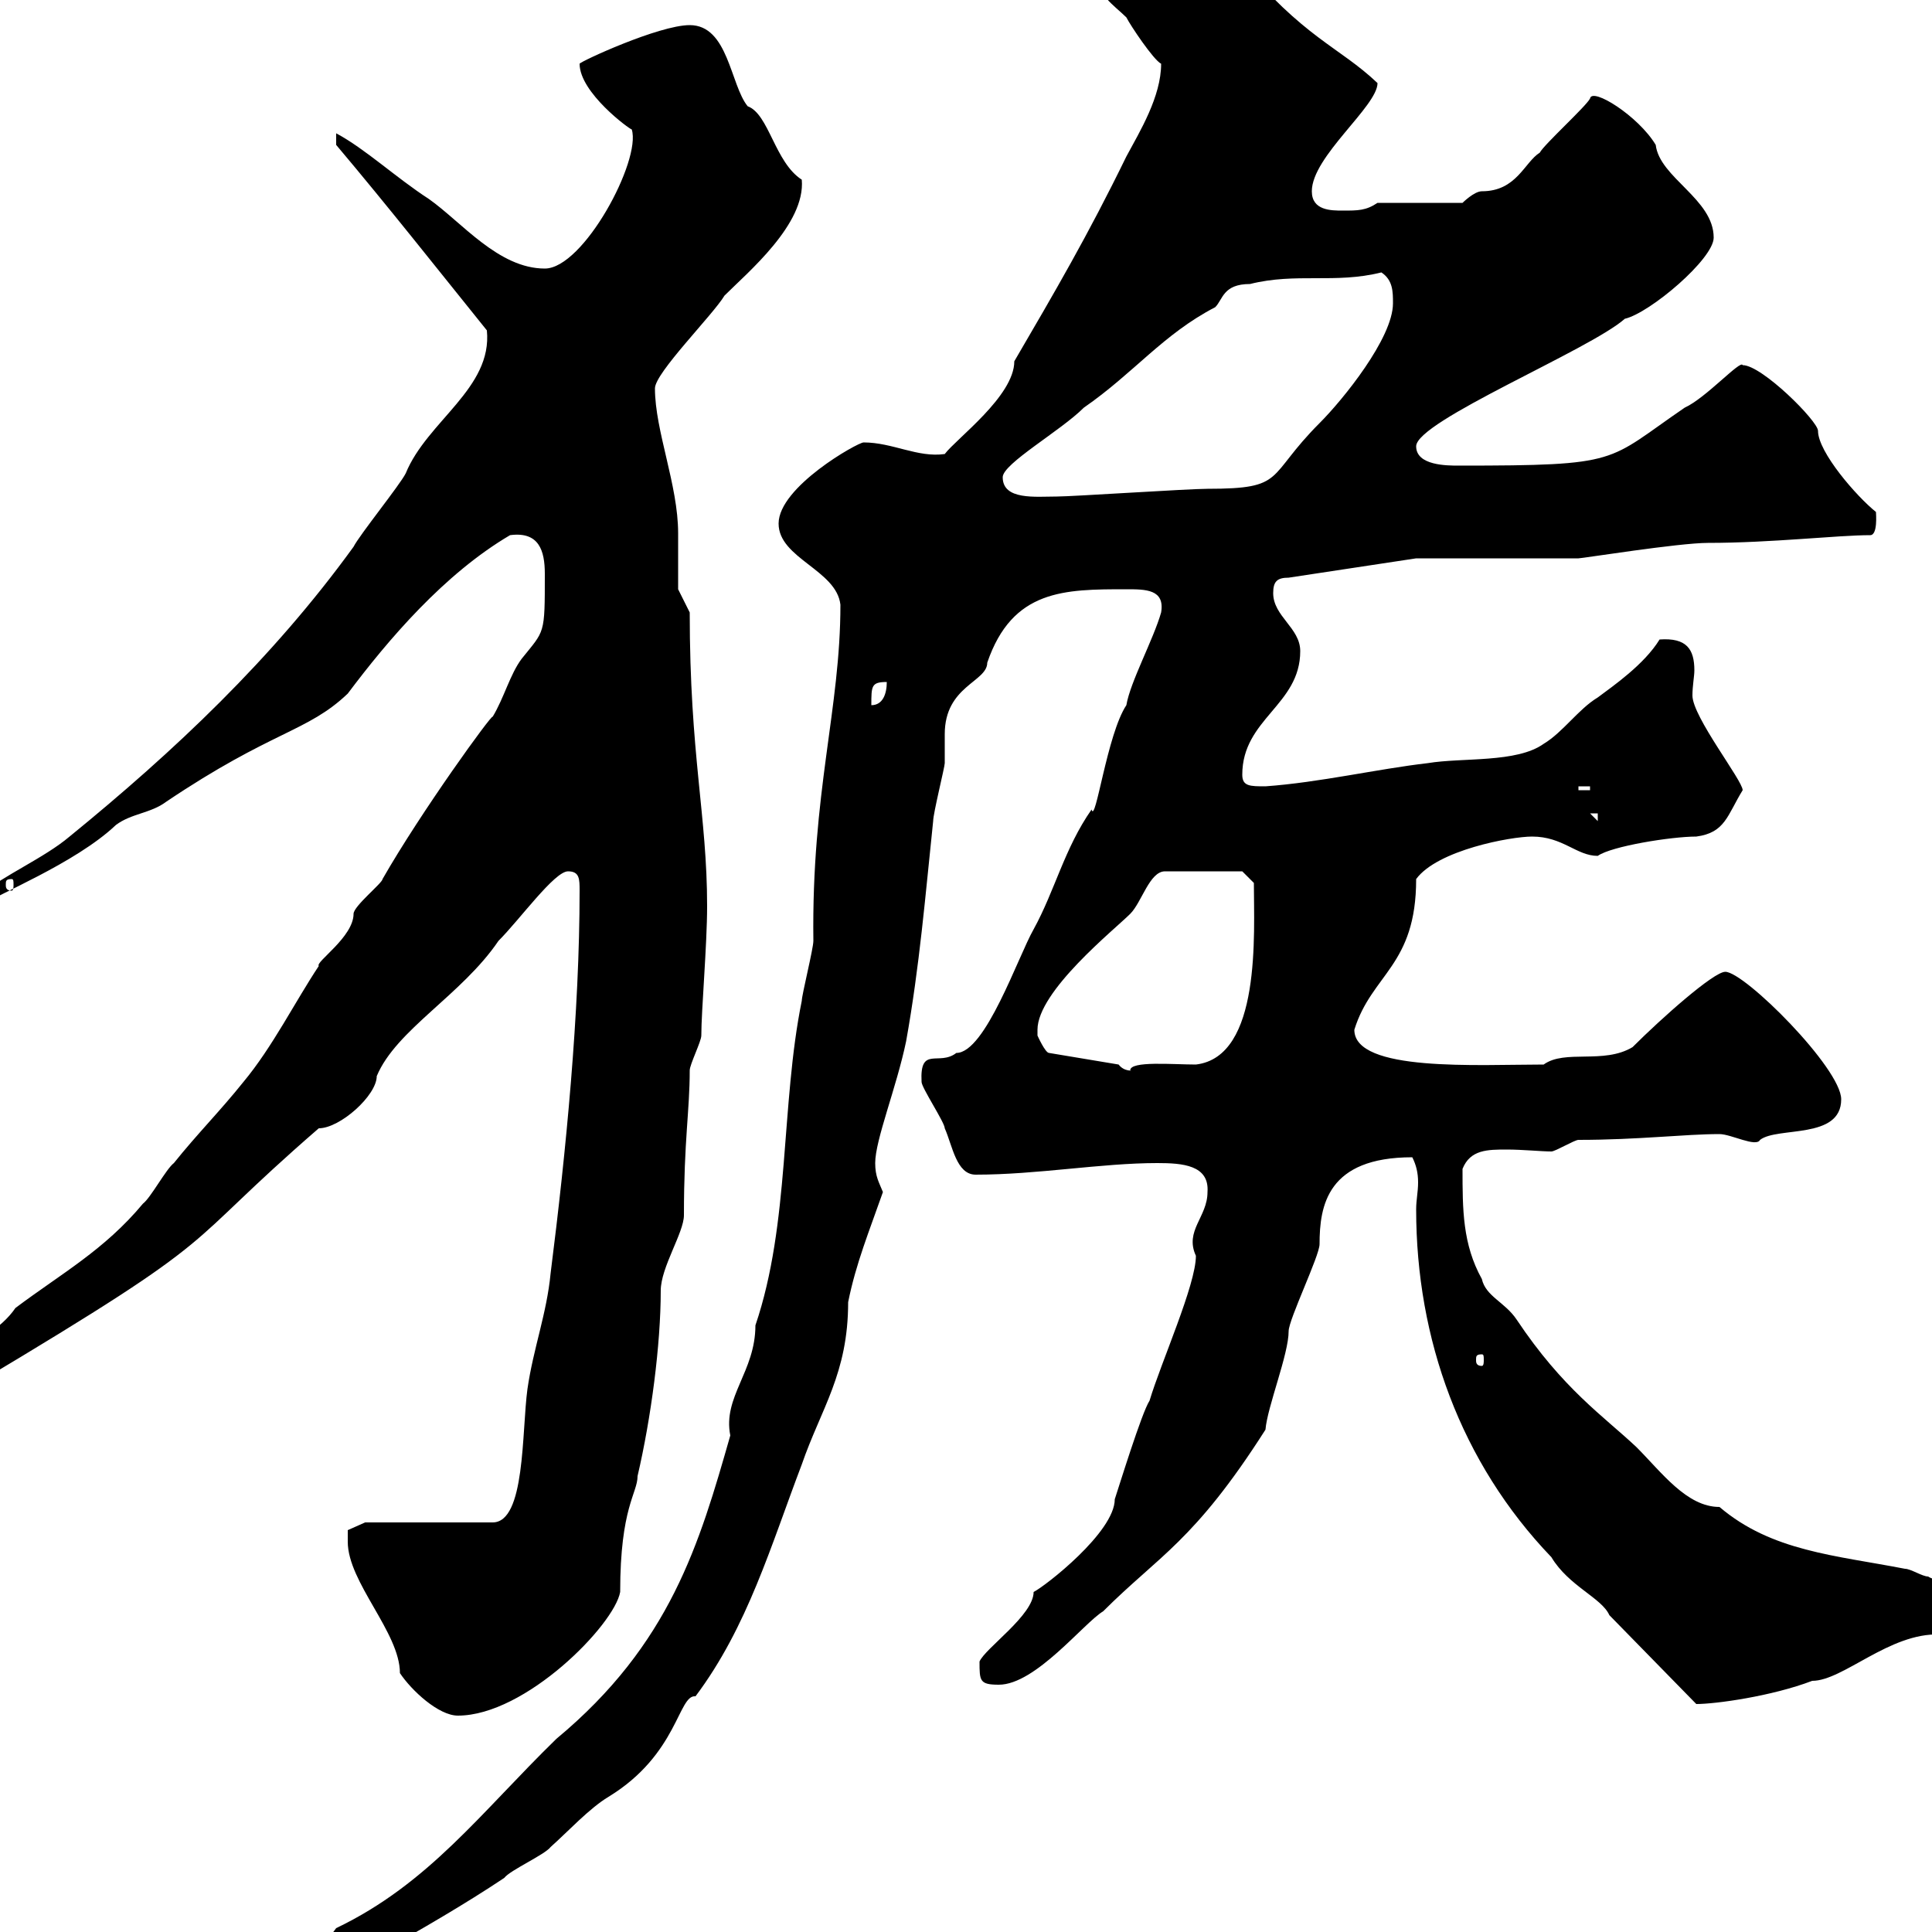 <svg xmlns="http://www.w3.org/2000/svg" xmlns:xlink="http://www.w3.org/1999/xlink" width="300" height="300"><path d="M46.80 306.60C46.80 308.40 46.80 309.60 48.60 309.60C52.20 309.60 55.80 304.80 59.40 303C65.70 299.40 72 295.80 78.30 291.60C79.20 290.40 84.60 288 85.50 286.80C88.20 284.40 91.50 280.80 94.50 279C105.30 272.40 105.30 263.10 108 263.40C116.10 252.60 119.70 240 124.50 227.40C127.50 218.70 131.70 213.30 131.70 202.20C132.90 196.20 135 191.10 137.10 185.10C136.50 183.60 135.90 182.70 135.90 180.60C135.90 177 139.20 168.90 140.70 161.70C142.80 150 143.70 138.90 144.90 127.50C144.90 126.30 146.70 119.10 146.70 118.50C146.70 117 146.70 115.50 146.70 114C146.70 106.50 153.30 105.90 153.30 102.90C157.20 91.50 165.30 91.50 174.90 91.50C177.90 91.50 180.90 91.50 180.30 95.10C179.10 99.30 175.50 105.90 174.90 109.50C171.90 114 170.10 128.10 169.50 125.70C165.30 131.70 163.80 138.30 160.50 144.30C158.10 148.50 153 163.50 148.50 163.50C145.80 165.60 142.80 162.30 143.10 168C143.10 168.90 146.70 174.30 146.70 175.20C147.90 177.90 148.50 182.40 151.50 182.40C161.10 182.40 171 180.60 179.70 180.60C183.60 180.60 187.80 180.90 187.50 185.10C187.50 189 183.90 191.10 185.70 195C185.70 199.50 180.30 211.50 178.50 217.50C177.30 219.30 173.70 231 173.10 232.80C173.10 237.90 162.30 246.30 160.50 247.20C160.50 250.80 153 255.90 152.10 258C152.10 261 152.10 261.60 155.10 261.60C160.80 261.60 168.30 252 171.30 250.20C180 241.50 185.40 239.40 196.50 222C196.80 218.40 200.10 210.30 200.10 206.70C200.10 204.90 204.90 195 204.90 193.20C204.90 187.20 206.10 179.70 219.30 179.70C219.90 180.90 220.20 182.10 220.20 183.60C220.20 185.10 219.90 186.30 219.90 187.80C219.90 207.90 226.80 227.10 240.90 241.80C243.60 246.30 248.70 248.10 249.90 250.80L263.40 264.60C266.40 264.60 275.10 263.40 281.40 261C286.20 261 293.40 253.50 301.20 253.80C305.10 252.60 312 252.60 312 248.40C312 245.40 301.50 246.30 299.40 244.80C298.50 244.80 296.70 243.60 295.80 243.60C285 241.50 275.10 240.90 267 234C261.90 234 258 228.60 254.10 224.70C249 219.90 242.70 215.70 235.50 204.90C233.70 202.20 230.70 201.30 230.10 198.60C227.10 193.20 227.10 187.80 227.10 181.50C228.30 178.50 231 178.50 234 178.50C236.40 178.50 239.40 178.80 240.90 178.80C241.50 178.80 244.50 177 245.10 177C254.40 177 261.60 176.10 267 176.10C268.80 176.10 272.70 178.20 273.30 177C276 174.90 285.90 177 285.90 170.70C285.90 165.90 270.90 150.90 267.90 150.90C266.10 150.90 258 158.10 253.50 162.60C249 165.30 243 162.90 239.70 165.30C229.50 165.30 210.30 166.50 210.30 159.90C213 151.20 219.90 150 219.90 136.50C223.20 132 234.60 129.90 237.90 129.90C242.70 129.90 244.80 132.90 248.10 132.90C250.20 131.40 259.50 129.90 263.40 129.90C267.90 129.30 268.20 126.60 270.60 122.70C270.60 121.20 262.80 111.30 262.80 108C262.80 106.50 263.10 105 263.10 104.10C263.10 100.80 261.90 99 257.70 99.30C255.30 103.20 250.50 106.50 248.10 108.30C245.10 110.10 242.70 113.70 239.70 115.50C235.50 118.50 227.10 117.60 221.70 118.50C213.90 119.40 204.90 121.50 196.50 122.10C194.10 122.10 192.90 122.10 192.90 120.30C192.90 111.60 201.90 109.50 201.90 101.10C201.90 97.50 197.70 95.70 197.70 92.10C197.70 90.30 198.30 89.70 200.10 89.70L219.90 86.70L245.10 86.70C245.70 86.70 260.70 84.30 265.20 84.30C275.10 84.30 285.30 83.10 290.40 83.10C291.60 83.10 291.30 79.80 291.30 79.50C288.30 77.10 282.30 70.20 282.30 66.90C282.30 65.40 273.60 56.70 270.60 56.70C270.30 55.80 264.90 61.80 261.60 63.30C249.30 71.70 252 72.30 226.50 72.30C224.70 72.30 219.90 72.30 219.90 69.30C219.90 65.40 246.90 54.30 252.30 49.50C256.20 48.60 266.10 40.20 266.10 36.90C266.10 30.90 257.70 27.60 257.10 22.50C254.40 18 247.20 13.50 246.90 15.30C246.30 16.50 239.70 22.50 239.10 23.70C236.70 25.20 235.50 29.70 230.10 29.70C228.90 29.70 227.10 31.50 227.10 31.50L213.90 31.50C212.10 32.70 210.90 32.70 208.50 32.70C206.70 32.70 203.70 32.70 203.70 29.70C203.70 24.30 213.90 16.50 213.90 12.90C207.90 7.20 202.50 6 192.30-6.30C189.30-7.50 186.90-9.90 183.90-9.90C180.90-9.90 170.10-6.90 170.10-4.50C170.10-0.90 173.10 0.90 174.90 2.70C175.50 3.90 179.10 9.30 180.30 9.90C180.30 15 177 20.40 174.90 24.30C168.90 36.60 163.80 45.30 157.50 56.10C157.50 61.50 148.50 68.10 146.70 70.50C142.50 71.10 138.60 68.70 134.10 68.70C133.20 68.70 120.90 75.60 120.90 81.30C120.90 86.70 129.90 88.50 130.50 93.90C130.50 110.10 126 123 126.30 146.10C126.30 147.30 124.50 154.50 124.50 155.40C121.20 171.60 122.70 189.90 117.30 205.80C117.30 213 112.20 216.90 113.40 222.90C108.60 239.70 104.10 255.30 86.40 270C74.70 281.40 66.60 292.50 52.20 299.40C50.40 302.10 45 305.10 46.80 306.60ZM54 239.40C54 245.70 62.10 253.50 62.10 259.80C63.90 262.50 68.10 266.40 71.10 266.40C81.60 266.40 95.40 252.30 96.30 247.20C96.30 234 99 231.90 99 229.20C101.10 220.20 102.60 208.80 102.60 200.40C102.60 196.80 106.20 191.40 106.20 188.70C106.20 177 107.10 172.50 107.10 166.20C107.10 165.30 108.90 161.70 108.90 160.80C108.90 156.90 109.80 146.70 109.80 140.70C109.80 126.60 107.10 117.30 107.10 95.10L105.30 91.50C105.30 88.20 105.30 85.20 105.30 82.80C105.30 75.30 101.70 66.90 101.70 60.30C101.70 57.90 110.70 48.90 112.50 45.90C116.10 42.30 125.10 34.80 124.50 27.90C120.30 25.20 119.40 17.70 116.10 16.50C113.40 13.20 113.10 3.90 107.10 3.90C102.30 3.90 90 9.60 90 9.90C90 14.40 97.80 20.10 98.10 20.10C99.60 24.90 90.60 41.70 84.60 41.70C77.40 41.70 71.70 34.50 66.60 30.90C61.50 27.60 56.70 23.10 52.20 20.70L52.20 22.50C60.30 32.10 68.10 42 75.60 51.30C76.50 60.30 66.30 65.40 63 73.50C62.10 75.30 55.80 83.10 54.90 84.90C42.30 102.30 27 116.70 10.80 129.90C6.90 133.20 0.60 135.90-3 138.90L-1.80 140.10C-1.20 139.20 11.70 134.10 18 128.10C20.40 126.30 23.40 126.30 25.80 124.50C42.30 113.40 47.70 113.70 54 107.70C60.30 99.30 69 89.10 79.20 83.10C83.70 82.50 84.60 85.50 84.60 89.10C84.60 98.70 84.60 97.80 81 102.30C79.20 104.70 78.30 108.30 76.50 111.30C76.50 110.70 65.40 126 59.40 136.50C59.40 137.10 54.90 140.70 54.90 141.90C54.90 145.50 48.90 149.40 49.50 150C45.90 155.40 42.30 162.60 37.80 168C34.20 172.50 30.60 176.10 27 180.60C25.80 181.50 23.40 186 22.20 186.90C16.20 194.10 9.60 197.70 2.40 203.10C-2.10 209.70-14.10 211.50-12.60 215.70C-12.60 216.60-10.80 218.40-10.20 218.40C-9 217.50-4.80 215.70-3.60 214.80C36.60 190.80 27 194.70 49.50 175.20C52.80 175.20 58.50 170.10 58.50 167.10C61.50 159.90 71.70 154.50 77.40 146.10C80.70 142.80 86.10 135.30 88.20 135.30C90 135.30 90 136.50 90 138.30C90 157.20 87.90 178.80 85.50 197.70C84.90 204 82.80 209.40 81.90 215.70C81 222.30 81.60 236.40 76.50 236.40L56.70 236.40L54 237.60C54 237.60 54 239.40 54 239.40ZM230.10 210.30C230.40 210.30 230.40 210.60 230.40 211.20C230.40 211.50 230.40 212.10 230.10 212.10C229.20 212.10 229.20 211.50 229.20 211.20C229.20 210.60 229.20 210.30 230.10 210.30ZM173.70 165.30L162.90 163.50C162.30 163.50 161.10 160.80 161.10 160.80C161.10 160.80 161.10 160.80 161.10 159.90C161.10 153.90 173.10 144.30 175.50 141.90C177.30 140.10 178.50 135.30 180.90 135.30L192.90 135.30L194.70 137.10C194.70 144.90 195.90 164.10 185.70 165.30C182.10 165.30 175.50 164.70 175.50 166.20C176.10 166.20 174.60 166.50 173.70 165.30ZM1.80 136.50C2.10 136.50 2.10 136.80 2.10 137.40C2.10 137.70 2.10 138.30 1.80 138.30C0.90 138.30 0.90 137.70 0.90 137.40C0.90 136.80 0.90 136.50 1.80 136.50ZM246.90 126.30L248.10 126.30L248.10 127.50ZM245.10 122.10L246.90 122.10L246.90 122.70L245.10 122.70ZM137.70 105.90C137.70 107.70 137.10 109.50 135.30 109.50C135.30 106.50 135.30 105.90 137.70 105.90ZM155.70 74.10C155.70 72 164.70 66.90 168.30 63.30C176.10 57.90 180.60 51.90 188.70 47.70C189.90 46.50 189.90 44.10 194.10 44.10C201.30 42.30 207.30 44.10 214.50 42.30C216.30 43.50 216.30 45.30 216.30 47.10C216.30 52.50 208.50 62.10 204.90 65.70C196.50 74.10 199.80 75.90 187.50 75.90C184.50 75.90 166.50 77.10 164.10 77.10C160.80 77.10 155.70 77.70 155.70 74.10Z"/></svg>